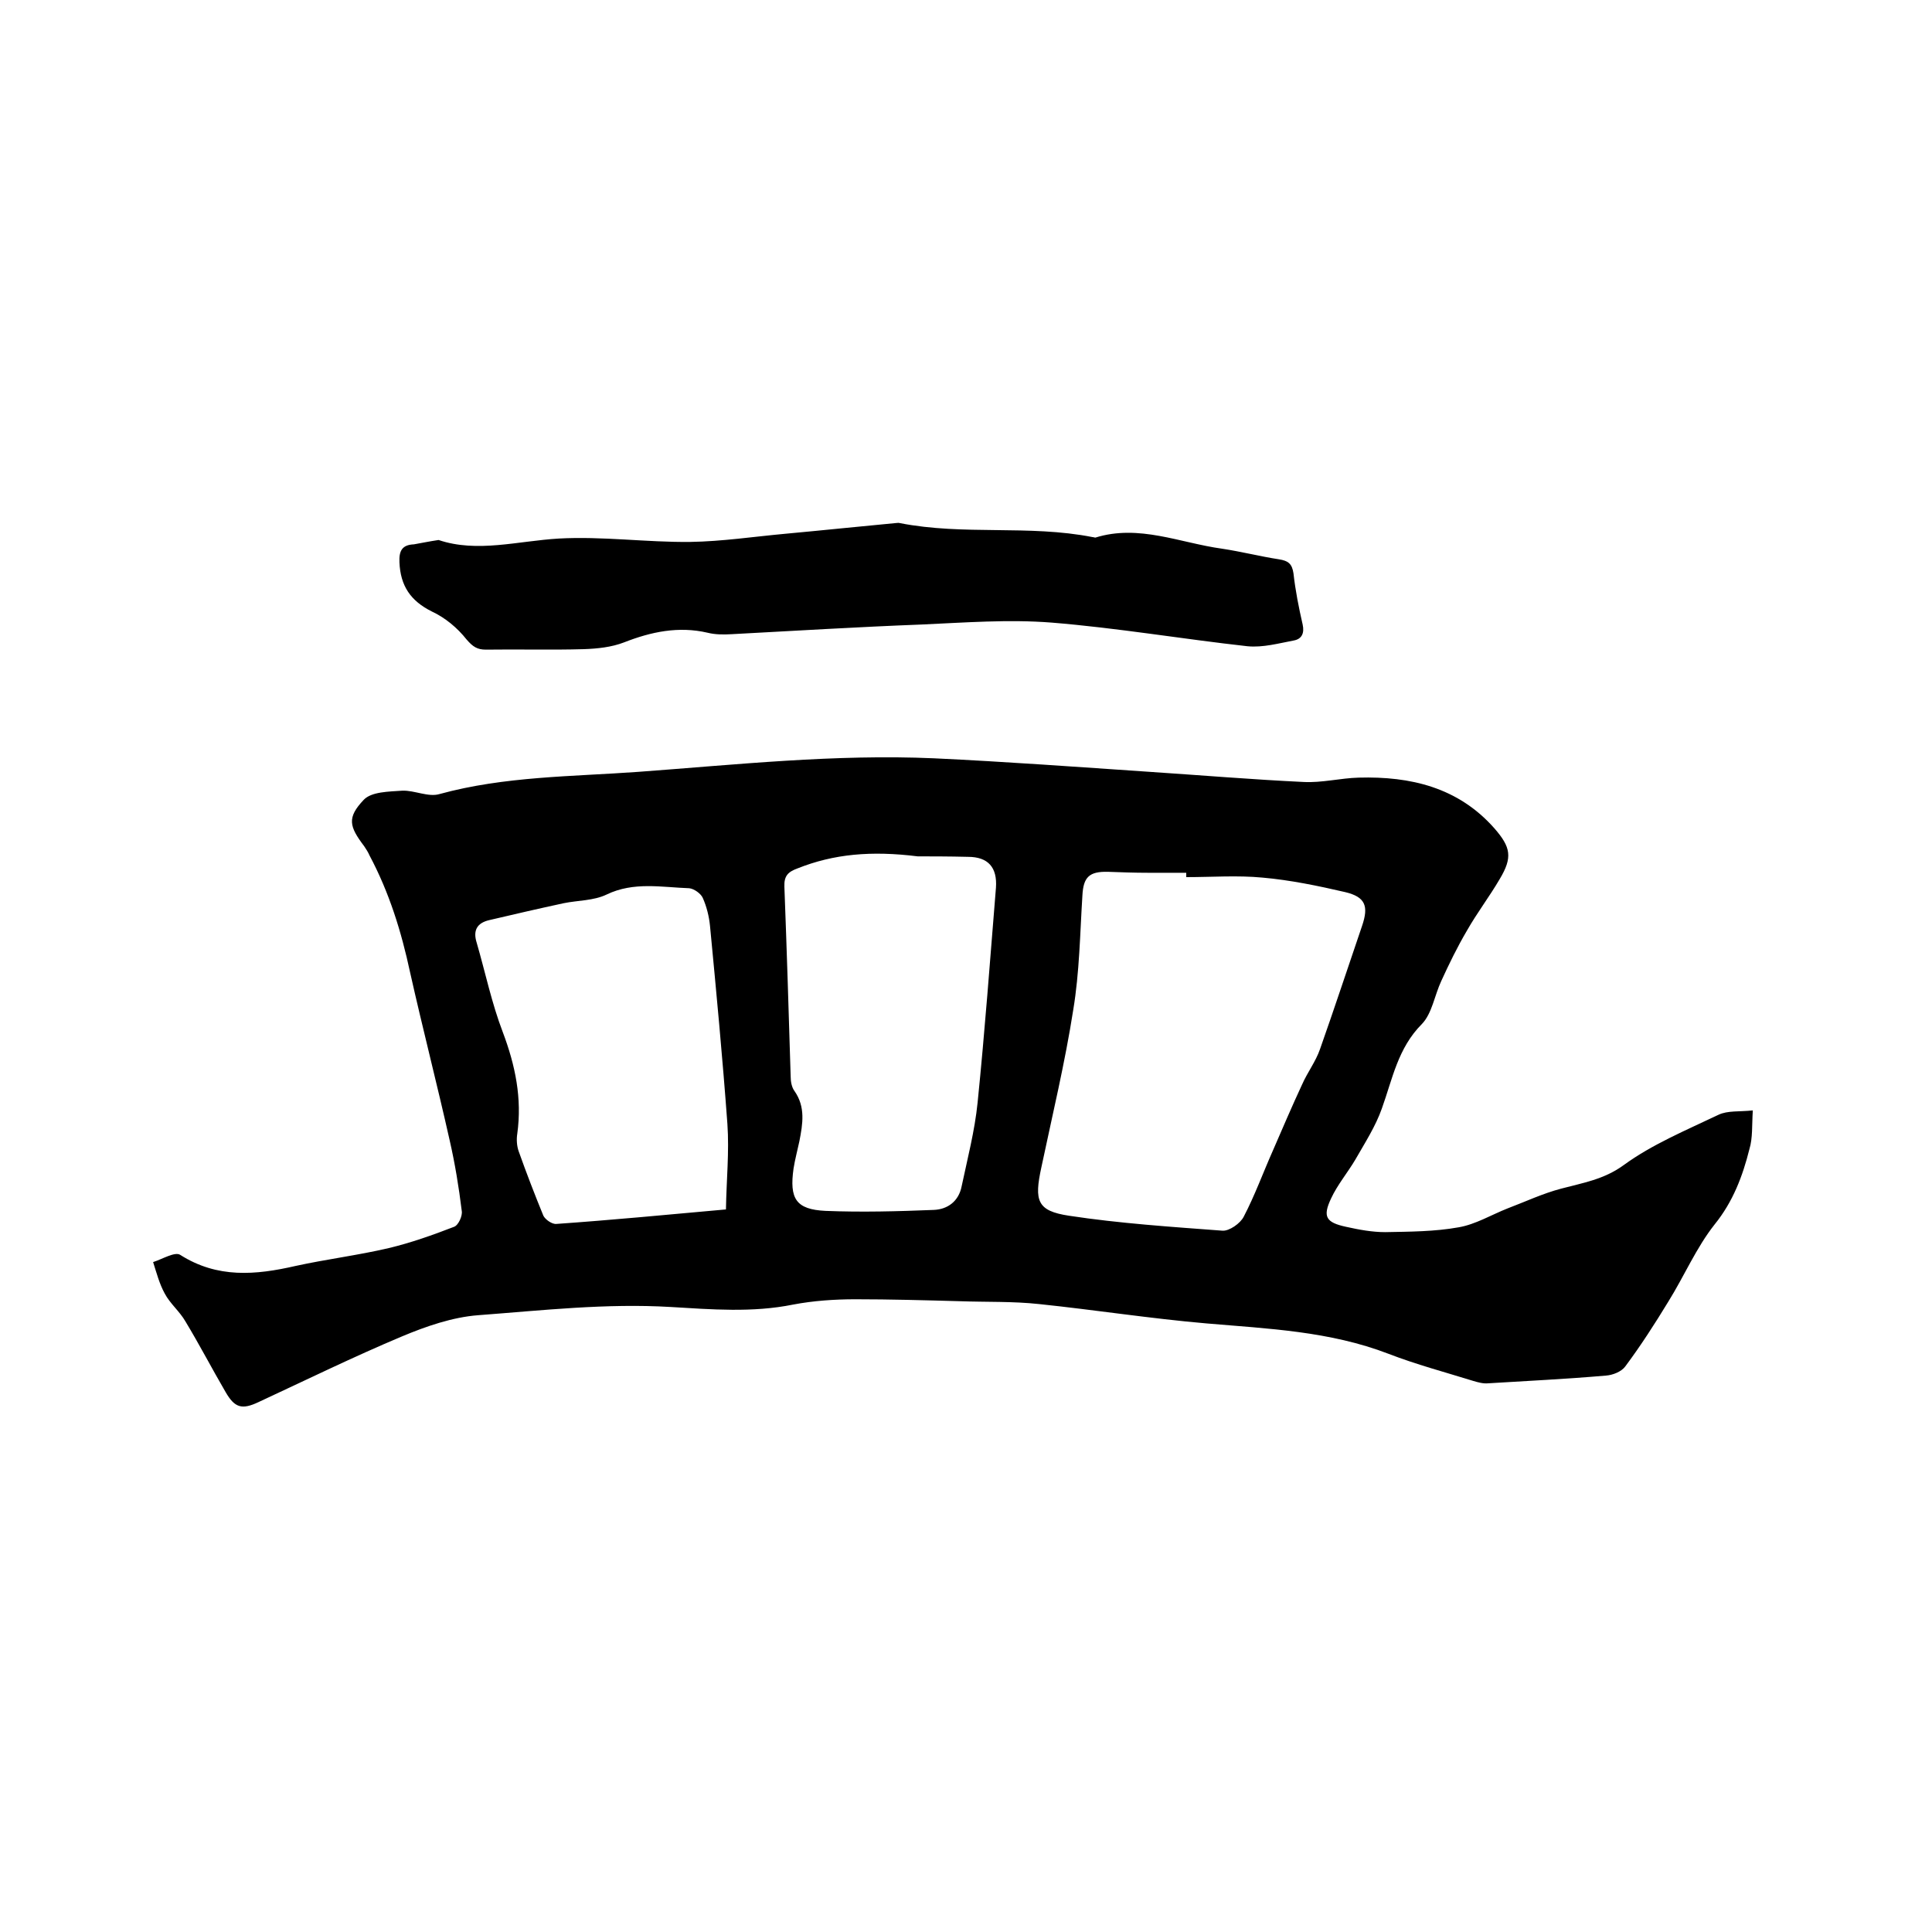<svg enable-background="new 0 0 400 400" viewBox="0 0 400 400" xmlns="http://www.w3.org/2000/svg"><path d="m362.9 229.9c-.2 3.1 0 5.7-.7 8-1.4 5.6-3.4 10.9-7.2 15.6-3.8 4.8-6.3 10.7-9.6 16-2.8 4.6-5.7 9.1-8.9 13.4-.8 1.1-2.6 1.8-4 1.9-8.1.7-16.2 1.1-24.4 1.6-1 .1-2.1-.2-3.1-.5-5.8-1.8-11.8-3.4-17.5-5.6-12.2-4.7-24.9-5.2-37.7-6.3-11.6-1-23.1-2.8-34.6-4-5.5-.6-11-.4-16.5-.6-7.2-.2-14.4-.4-21.6-.4-4.3 0-8.7.3-12.9 1.1-8.4 1.7-16.9 1-25.3.5-13.4-.8-26.6.7-39.9 1.7-5.3.4-10.8 2.3-15.8 4.4-10 4.2-19.8 9-29.7 13.6-3.4 1.6-4.9 1.2-6.8-2.1-2.8-4.8-5.4-9.8-8.3-14.6-1.2-2.1-3.2-3.7-4.3-5.8-1.1-2-1.7-4.3-2.4-6.5 1.9-.6 4.5-2.2 5.6-1.5 7.7 4.9 15.6 4.2 23.9 2.3 6.4-1.4 12.9-2.2 19.3-3.7 4.6-1.1 9.1-2.7 13.5-4.4.9-.3 1.8-2.3 1.6-3.3-.6-4.9-1.4-9.8-2.5-14.6-2.6-11.6-5.6-23.2-8.2-34.8-1.8-8.4-4.3-16.5-8.4-24.2-.3-.7-.7-1.3-1.1-1.9-3.1-4.1-3.6-5.9-.1-9.6 1.6-1.7 5.2-1.7 8-1.9 2.5-.1 5.4 1.4 7.7.7 13.5-3.7 27.4-3.6 41.2-4.6 20.4-1.5 40.7-3.7 61.2-2.8 14.9.7 29.8 1.8 44.6 2.8 10.6.7 21.3 1.6 31.9 2.1 3.8.2 7.6-.8 11.4-.9 10.7-.3 20.6 2 28.1 10.5 3.4 3.9 3.8 6 1.1 10.5-2.1 3.6-4.7 7-6.8 10.7-2 3.4-3.7 6.9-5.3 10.4-1.4 3-1.9 6.7-4 8.9-5 5-6.1 11.4-8.3 17.5-1.3 3.7-3.5 7.1-5.5 10.6-1.6 2.7-3.7 5.2-5 8-1.8 3.8-1.1 5 3.1 5.9 2.7.6 5.4 1.1 8.1 1.1 5.1-.1 10.2-.1 15.2-1 3.5-.6 6.8-2.6 10.1-3.9 3.7-1.4 7.3-3.1 11.1-4.1 4.5-1.2 8.9-1.9 13-4.9 5.9-4.3 12.9-7.2 19.6-10.4 1.9-.9 4.3-.6 7.1-.9zm-117.3-48.3c0-.3 0-.6 0-.9-2.6 0-5.3 0-7.9 0-2.8 0-5.5-.1-8.3-.2-3.9-.1-5.1 1.1-5.3 4.9-.5 7.9-.6 15.9-1.9 23.7-1.7 10.9-4.3 21.7-6.6 32.6-1.5 6.9-.9 9 5.7 10 10.5 1.6 21.2 2.3 31.8 3.1 1.4.1 3.7-1.5 4.4-2.9 2.3-4.4 4-9.1 6-13.6 2-4.6 4-9.3 6.1-13.8 1.1-2.5 2.8-4.7 3.7-7.3 3-8.5 5.8-17 8.7-25.5 1.4-4.1.7-6-3.5-7-5.6-1.3-11.4-2.5-17.1-3-5.2-.5-10.5-.1-15.8-.1zm-95.3 68.8c.1-6.1.7-11.9.3-17.7-1-13.7-2.3-27.4-3.6-41-.2-2-.7-4-1.5-5.8-.4-.9-1.8-1.9-2.8-2-5.7-.2-11.5-1.4-17.1 1.3-2.7 1.3-6 1.2-8.9 1.8-5.1 1.1-10.3 2.3-15.4 3.5-2.6.6-3.4 2.2-2.6 4.7 1.8 6.2 3.1 12.5 5.4 18.5 2.6 6.9 4 13.7 3 21-.2 1.2-.1 2.6.3 3.7 1.6 4.5 3.3 8.9 5.1 13.3.4.8 1.8 1.8 2.7 1.7 11.4-.8 22.9-1.9 35.1-3zm39.7-73.1c-9.6-1.2-17.4-.5-24.9 2.5-1.9.7-2.8 1.5-2.7 3.8.5 13.1.9 26.2 1.3 39.3 0 1 .2 2.2.8 3 2.3 3.3 1.7 6.8 1 10.4-.4 1.9-.9 3.7-1.2 5.6-.9 6.3.5 8.5 6.6 8.8 7.5.3 15 .1 22.4-.2 2.9-.1 5.2-1.8 5.8-4.9 1.2-5.7 2.7-11.4 3.3-17.3 1.5-14.8 2.6-29.7 3.8-44.5.3-4.2-1.6-6.4-5.8-6.4-3.9-.1-8-.1-10.4-.1z"/><path d="m90.8 111.8c8 2.7 16.4.2 24.9-.3 9-.5 18.2.8 27.2.7 6.6-.1 13.2-1.1 19.8-1.7 7.6-.7 15.2-1.5 22.7-2.2.3 0 .6-.1.9 0 13.2 2.6 26.7.3 39.9 2.9.2 0 .4.1.6.1 9-2.8 17.5 1.1 26.2 2.3 4 .6 7.9 1.6 11.8 2.2 1.9.3 2.7.9 3 2.9.4 3.6 1.1 7.1 1.9 10.6.4 1.8-.2 3-1.8 3.3-3.2.6-6.4 1.5-9.6 1.2-13.5-1.5-27-3.8-40.6-4.9-8.9-.7-18 0-26.9.4-13.1.5-26.2 1.3-39.3 2-1.7.1-3.4.1-5-.3-6-1.4-11.7-.2-17.3 2-2.6 1-5.5 1.3-8.3 1.4-6.8.2-13.5 0-20.3.1-1.8 0-2.7-.6-4-2.1-1.9-2.4-4.4-4.5-7.2-5.8-4.4-2.2-6.5-5.3-6.7-10.2-.1-2.3.5-3.6 3-3.7 1.7-.3 3.1-.6 5.1-.9z"/></svg>